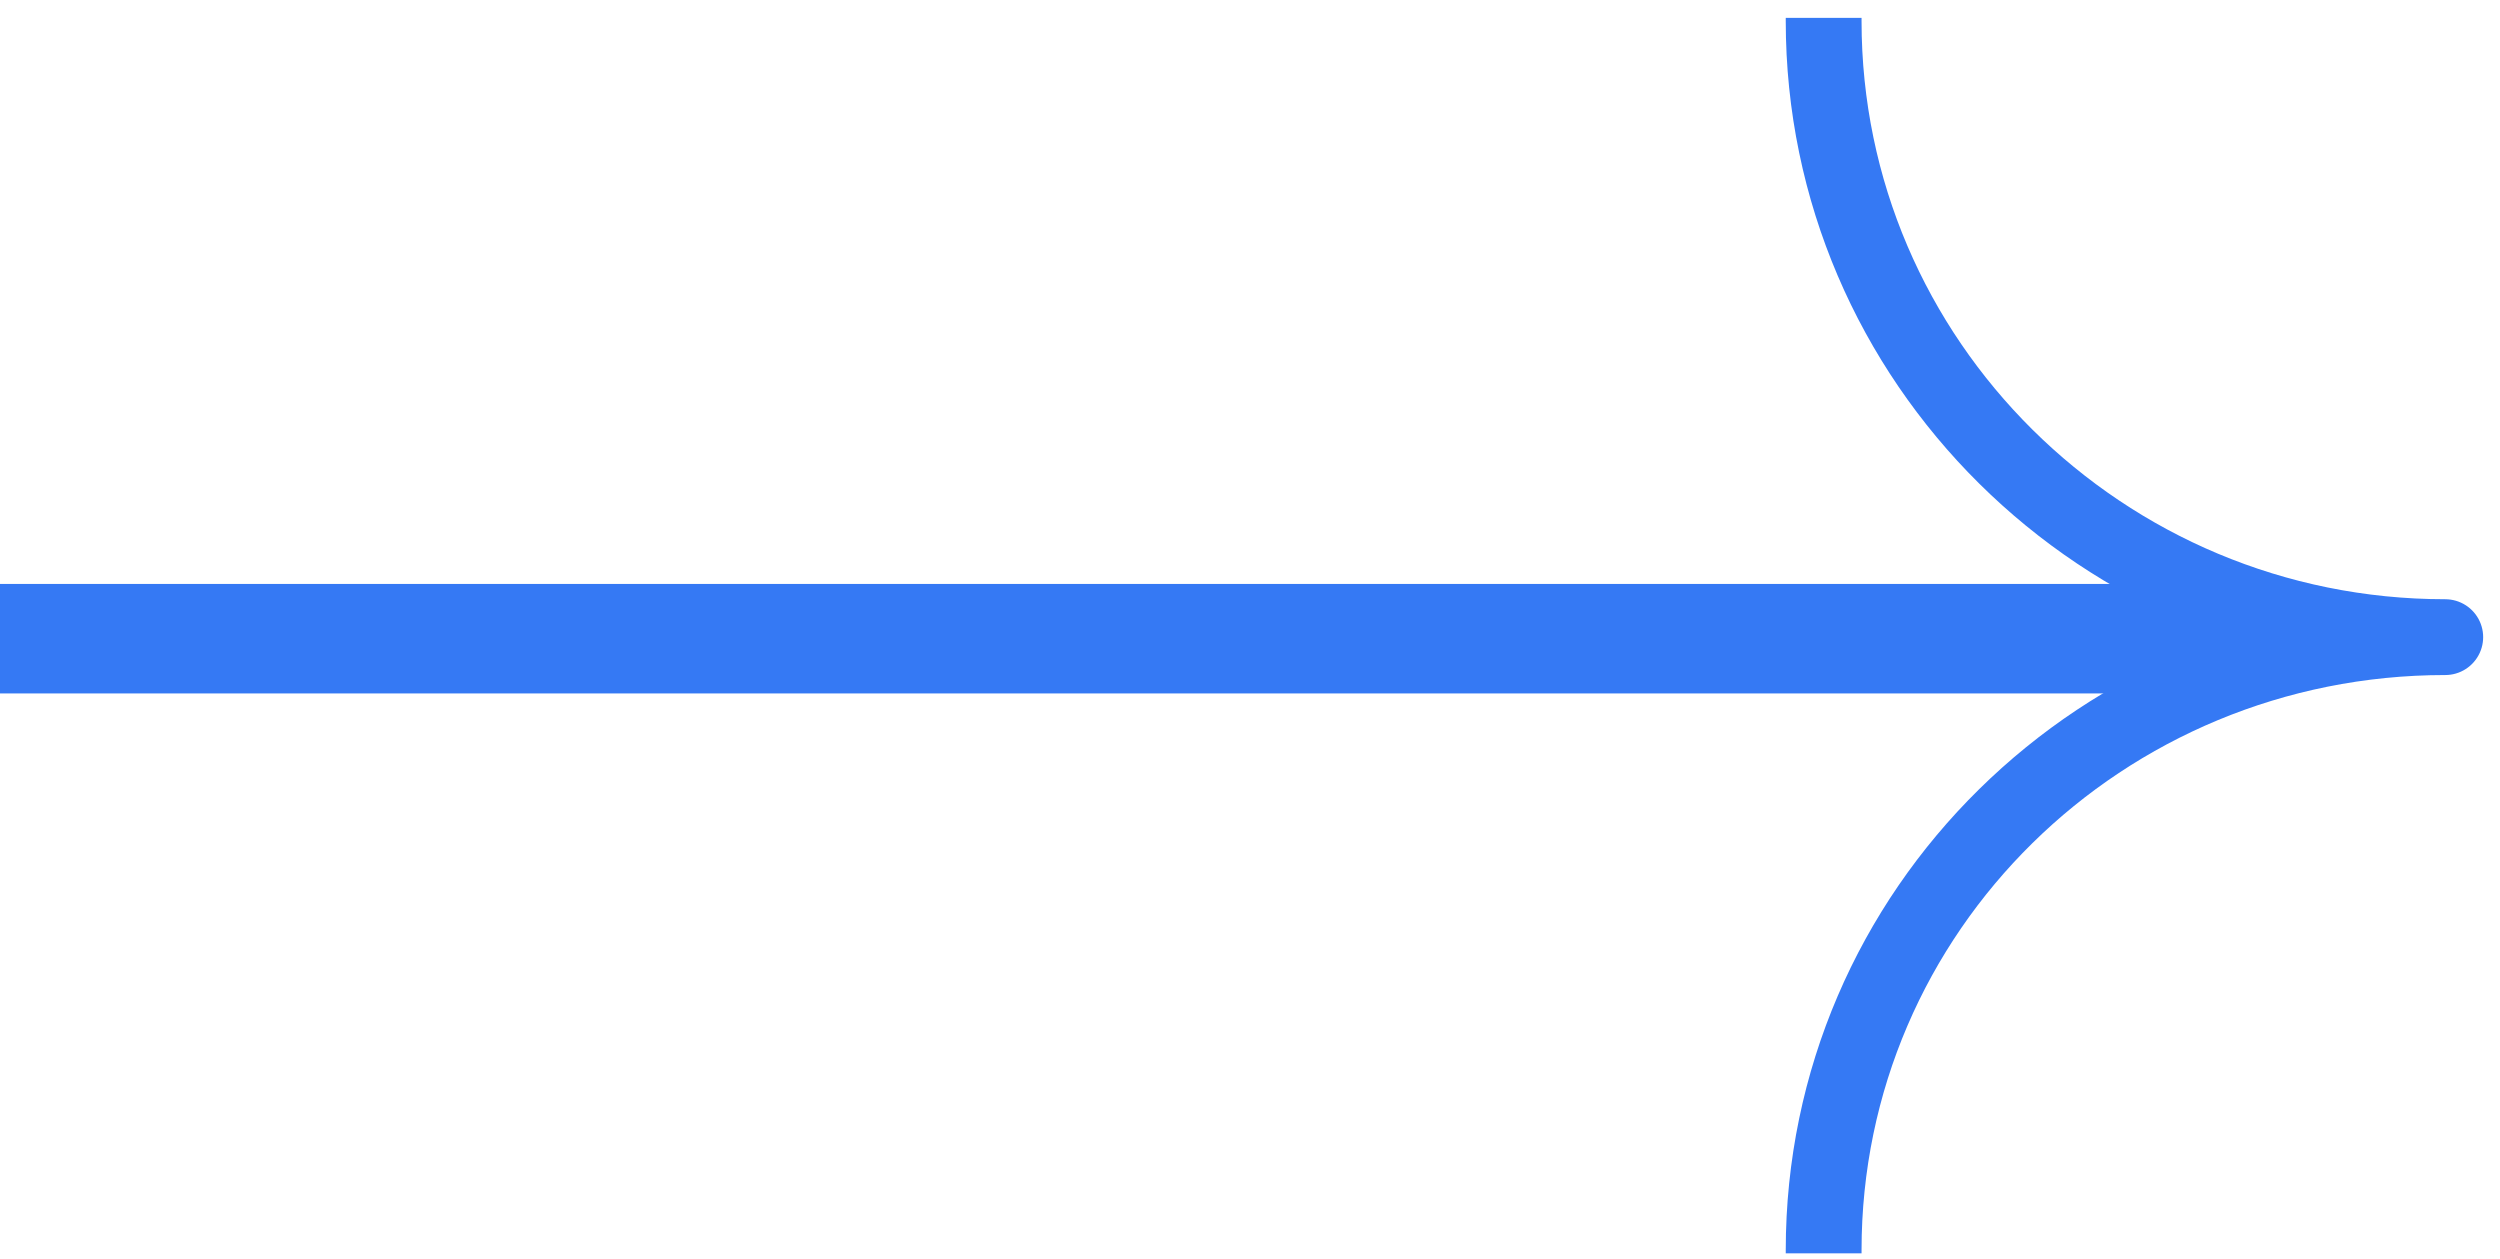 <?xml version="1.0" encoding="UTF-8"?> <svg xmlns="http://www.w3.org/2000/svg" width="137" height="69" viewBox="0 0 137 69" fill="none"> <path d="M99.936 0.979V1.149C99.936 19.785 115.2 34.915 134 34.915C115.2 34.915 99.936 49.876 99.936 68.512V68.681" stroke="#3579F4" stroke-width="4.154" stroke-linejoin="round"></path> <line x1="122" y1="35" x2="-2.62268e-07" y2="35" stroke="#3579F4" stroke-width="6"></line> </svg> 